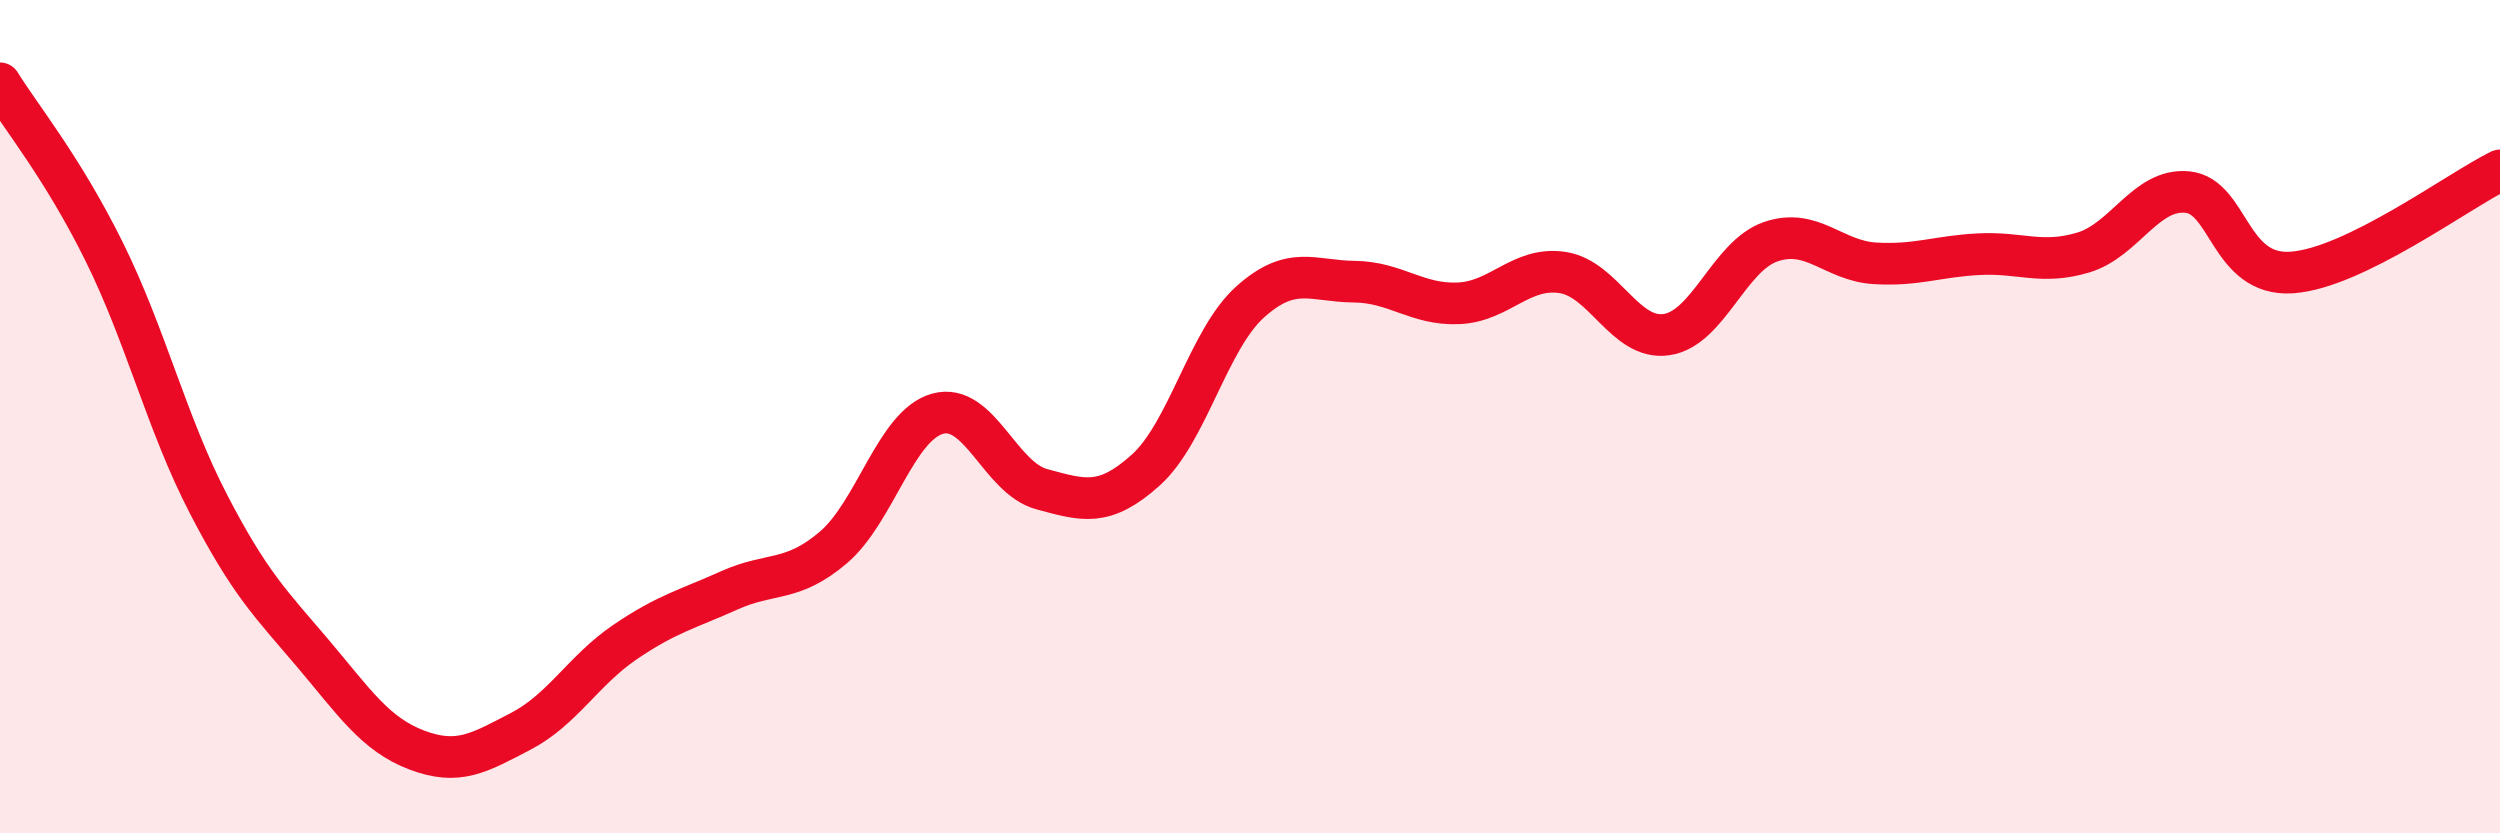 
    <svg width="60" height="20" viewBox="0 0 60 20" xmlns="http://www.w3.org/2000/svg">
      <path
        d="M 0,2 C 0.5,2.81 1.5,4.02 2.5,6.04 C 3.5,8.06 4,10.16 5,12.09 C 6,14.02 6.5,14.49 7.5,15.67 C 8.5,16.85 9,17.62 10,18 C 11,18.38 11.5,18.07 12.5,17.55 C 13.5,17.03 14,16.09 15,15.41 C 16,14.73 16.5,14.62 17.5,14.17 C 18.5,13.72 19,13.99 20,13.14 C 21,12.29 21.5,10.21 22.5,9.93 C 23.5,9.65 24,11.47 25,11.74 C 26,12.01 26.5,12.18 27.5,11.28 C 28.5,10.38 29,8.15 30,7.25 C 31,6.35 31.5,6.75 32.5,6.76 C 33.5,6.77 34,7.32 35,7.28 C 36,7.24 36.5,6.39 37.5,6.54 C 38.5,6.69 39,8.18 40,8.03 C 41,7.88 41.5,6.14 42.5,5.8 C 43.5,5.46 44,6.26 45,6.32 C 46,6.38 46.5,6.15 47.5,6.1 C 48.5,6.05 49,6.36 50,6.06 C 51,5.76 51.5,4.51 52.5,4.61 C 53.5,4.71 53.5,6.64 55,6.54 C 56.5,6.44 59,4.58 60,4.09L60 20L0 20Z"
        fill="#EB0A25"
        opacity="0.1"
        stroke-linecap="round"
        stroke-linejoin="round"
      />
      <path
        d="M 0,2 C 0.5,2.81 1.5,4.02 2.5,6.04 C 3.5,8.06 4,10.16 5,12.09 C 6,14.02 6.5,14.49 7.5,15.67 C 8.5,16.85 9,17.62 10,18 C 11,18.38 11.5,18.07 12.5,17.55 C 13.5,17.03 14,16.09 15,15.41 C 16,14.73 16.5,14.62 17.5,14.17 C 18.5,13.72 19,13.99 20,13.14 C 21,12.29 21.5,10.21 22.5,9.93 C 23.5,9.65 24,11.47 25,11.74 C 26,12.01 26.5,12.18 27.5,11.28 C 28.5,10.38 29,8.15 30,7.25 C 31,6.35 31.5,6.75 32.5,6.76 C 33.5,6.77 34,7.32 35,7.28 C 36,7.24 36.5,6.39 37.5,6.54 C 38.5,6.69 39,8.18 40,8.03 C 41,7.88 41.5,6.14 42.5,5.8 C 43.5,5.46 44,6.26 45,6.32 C 46,6.38 46.5,6.15 47.5,6.1 C 48.5,6.05 49,6.36 50,6.06 C 51,5.76 51.5,4.51 52.5,4.61 C 53.5,4.71 53.5,6.64 55,6.54 C 56.5,6.44 59,4.58 60,4.09"
        stroke="#EB0A25"
        stroke-width="1"
        fill="none"
        stroke-linecap="round"
        stroke-linejoin="round"
      />
    </svg>
  